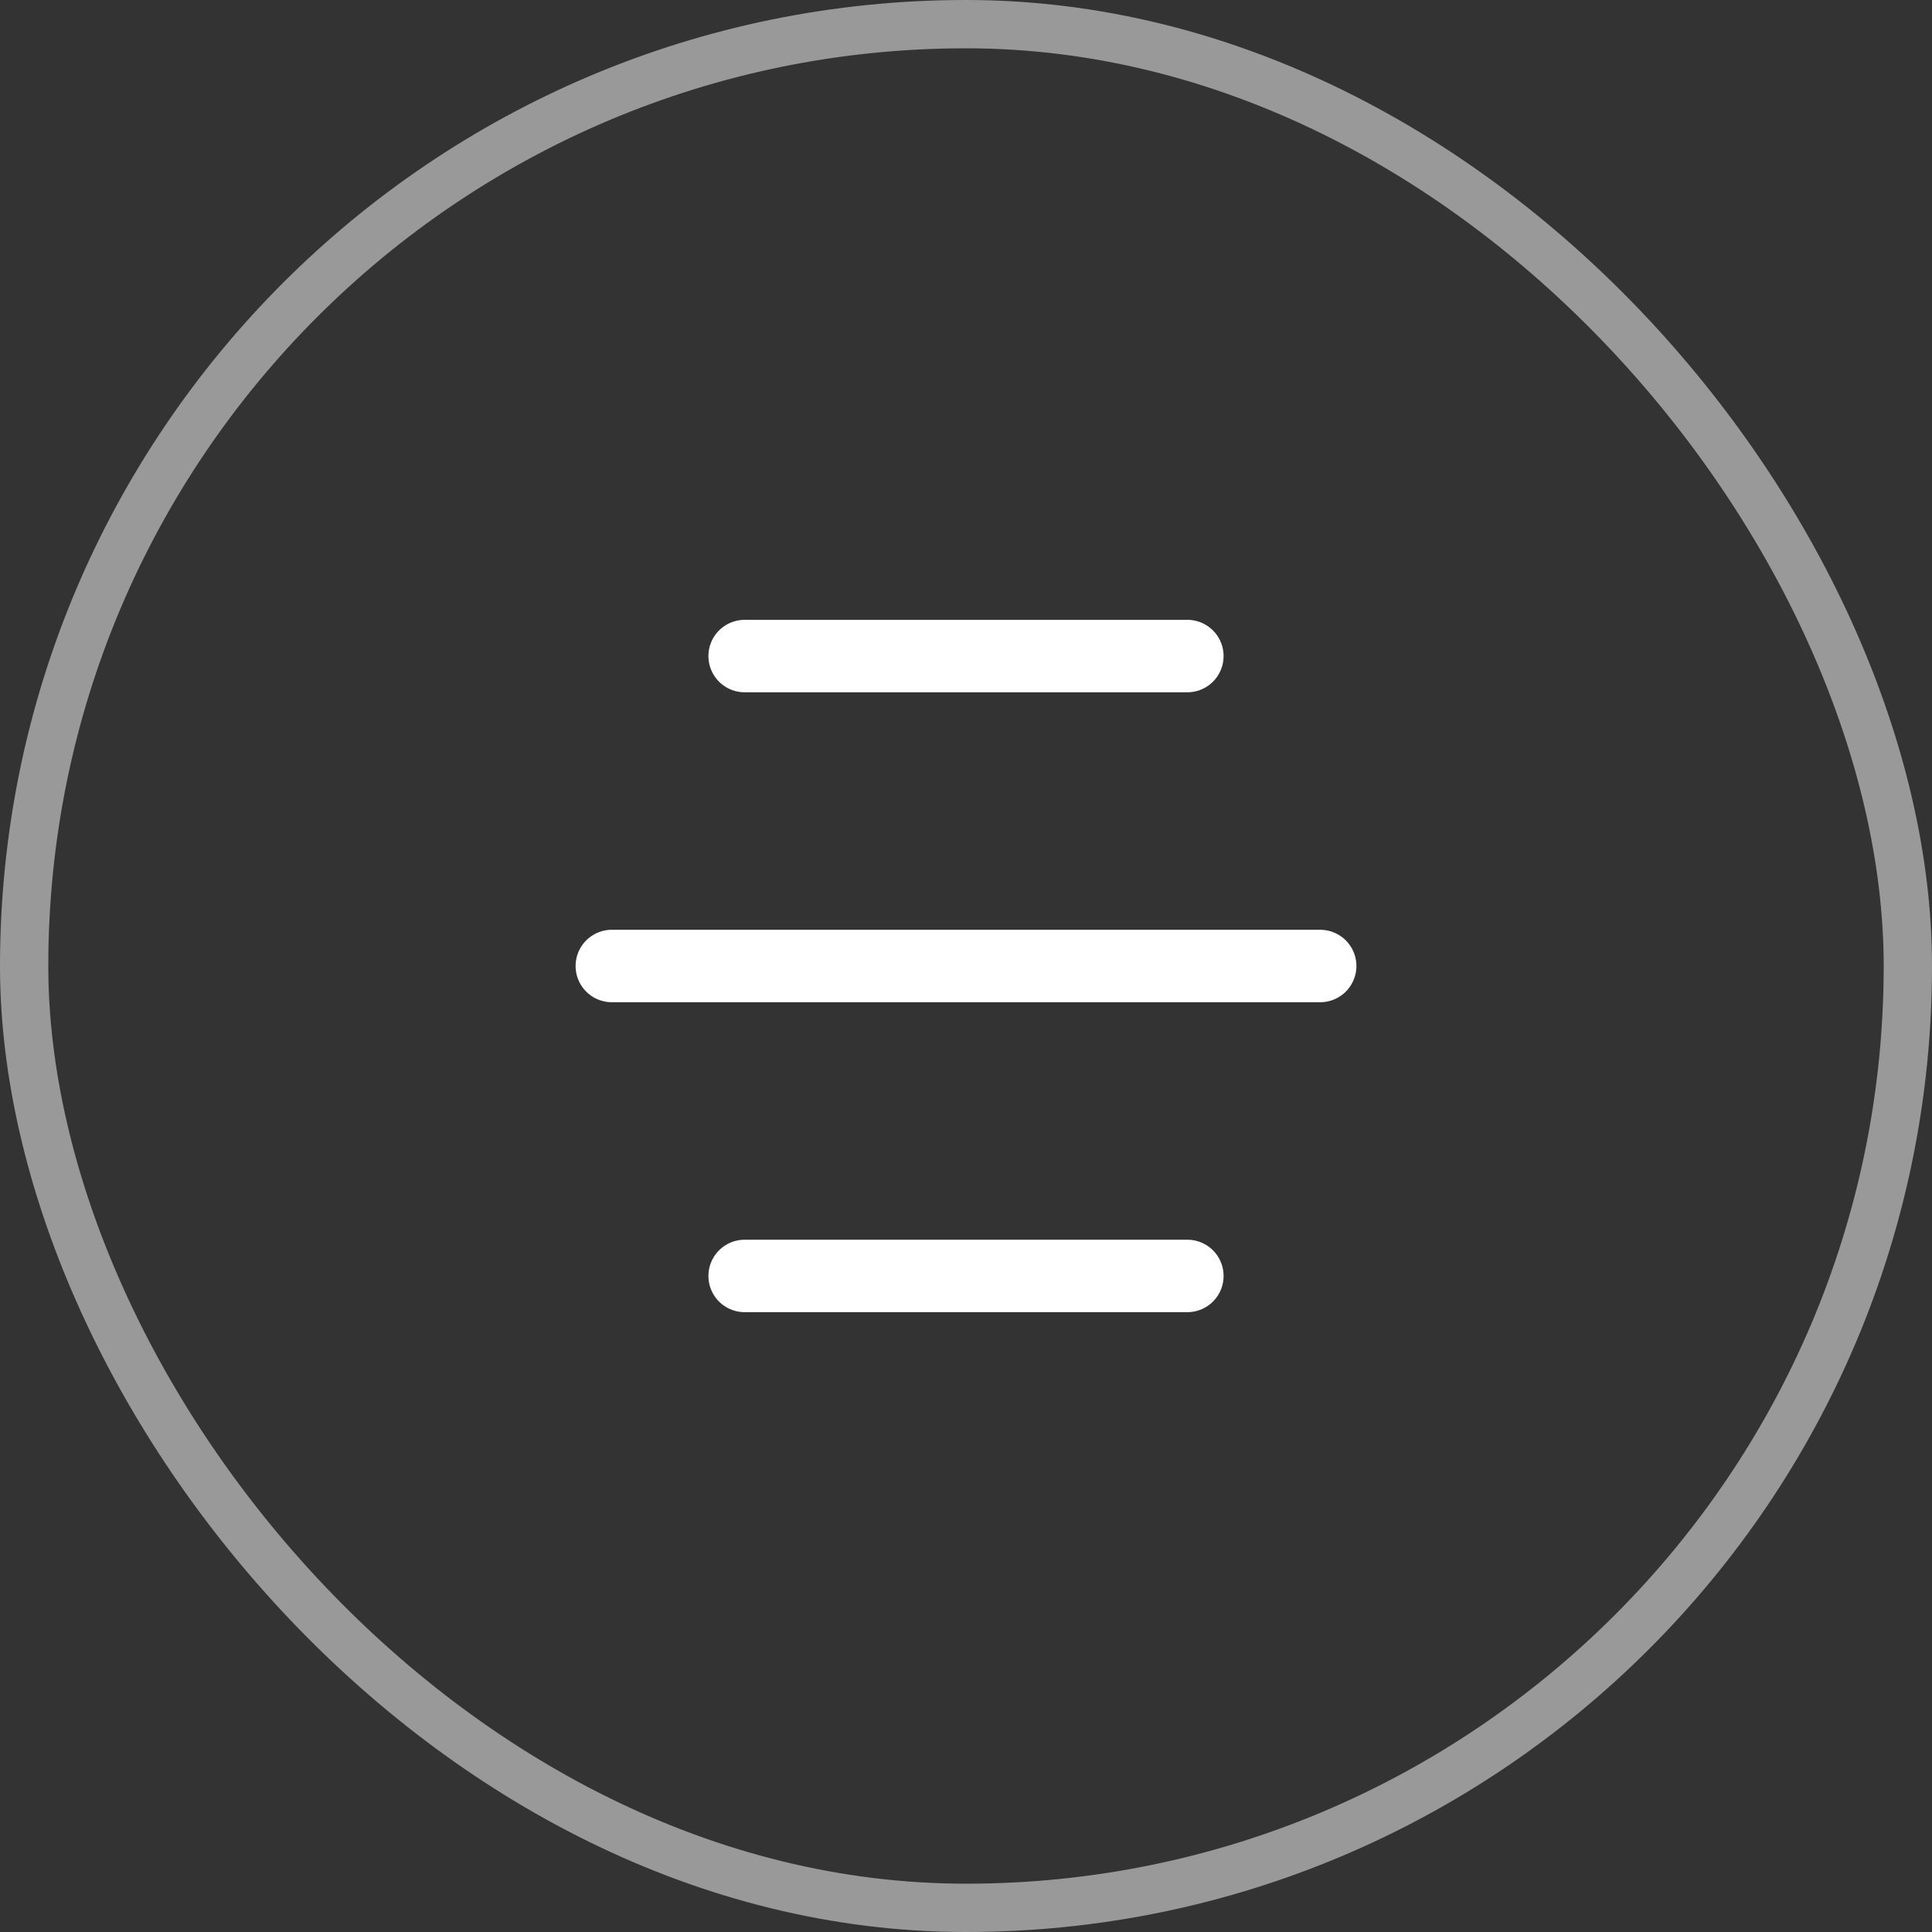 <svg width="40" height="40" viewBox="0 0 40 40" fill="none" xmlns="http://www.w3.org/2000/svg">
<rect x="0" y="0" width="40" height="40" fill="#333333" stroke="none"/>
<rect x="0.5" y="0.5" width="39" height="39" rx="19.5" stroke="white" stroke-opacity="0.5"/>
<path d="M15.417 13.583L24.583 13.583" stroke="white" stroke-width="1.5" stroke-linecap="round" stroke-linejoin="round"/>
<path d="M12.667 20L27.333 20" stroke="white" stroke-width="1.5" stroke-linecap="round" stroke-linejoin="round"/>
<path d="M15.417 26.417L24.583 26.417" stroke="white" stroke-width="1.5" stroke-linecap="round" stroke-linejoin="round"/>
</svg>
